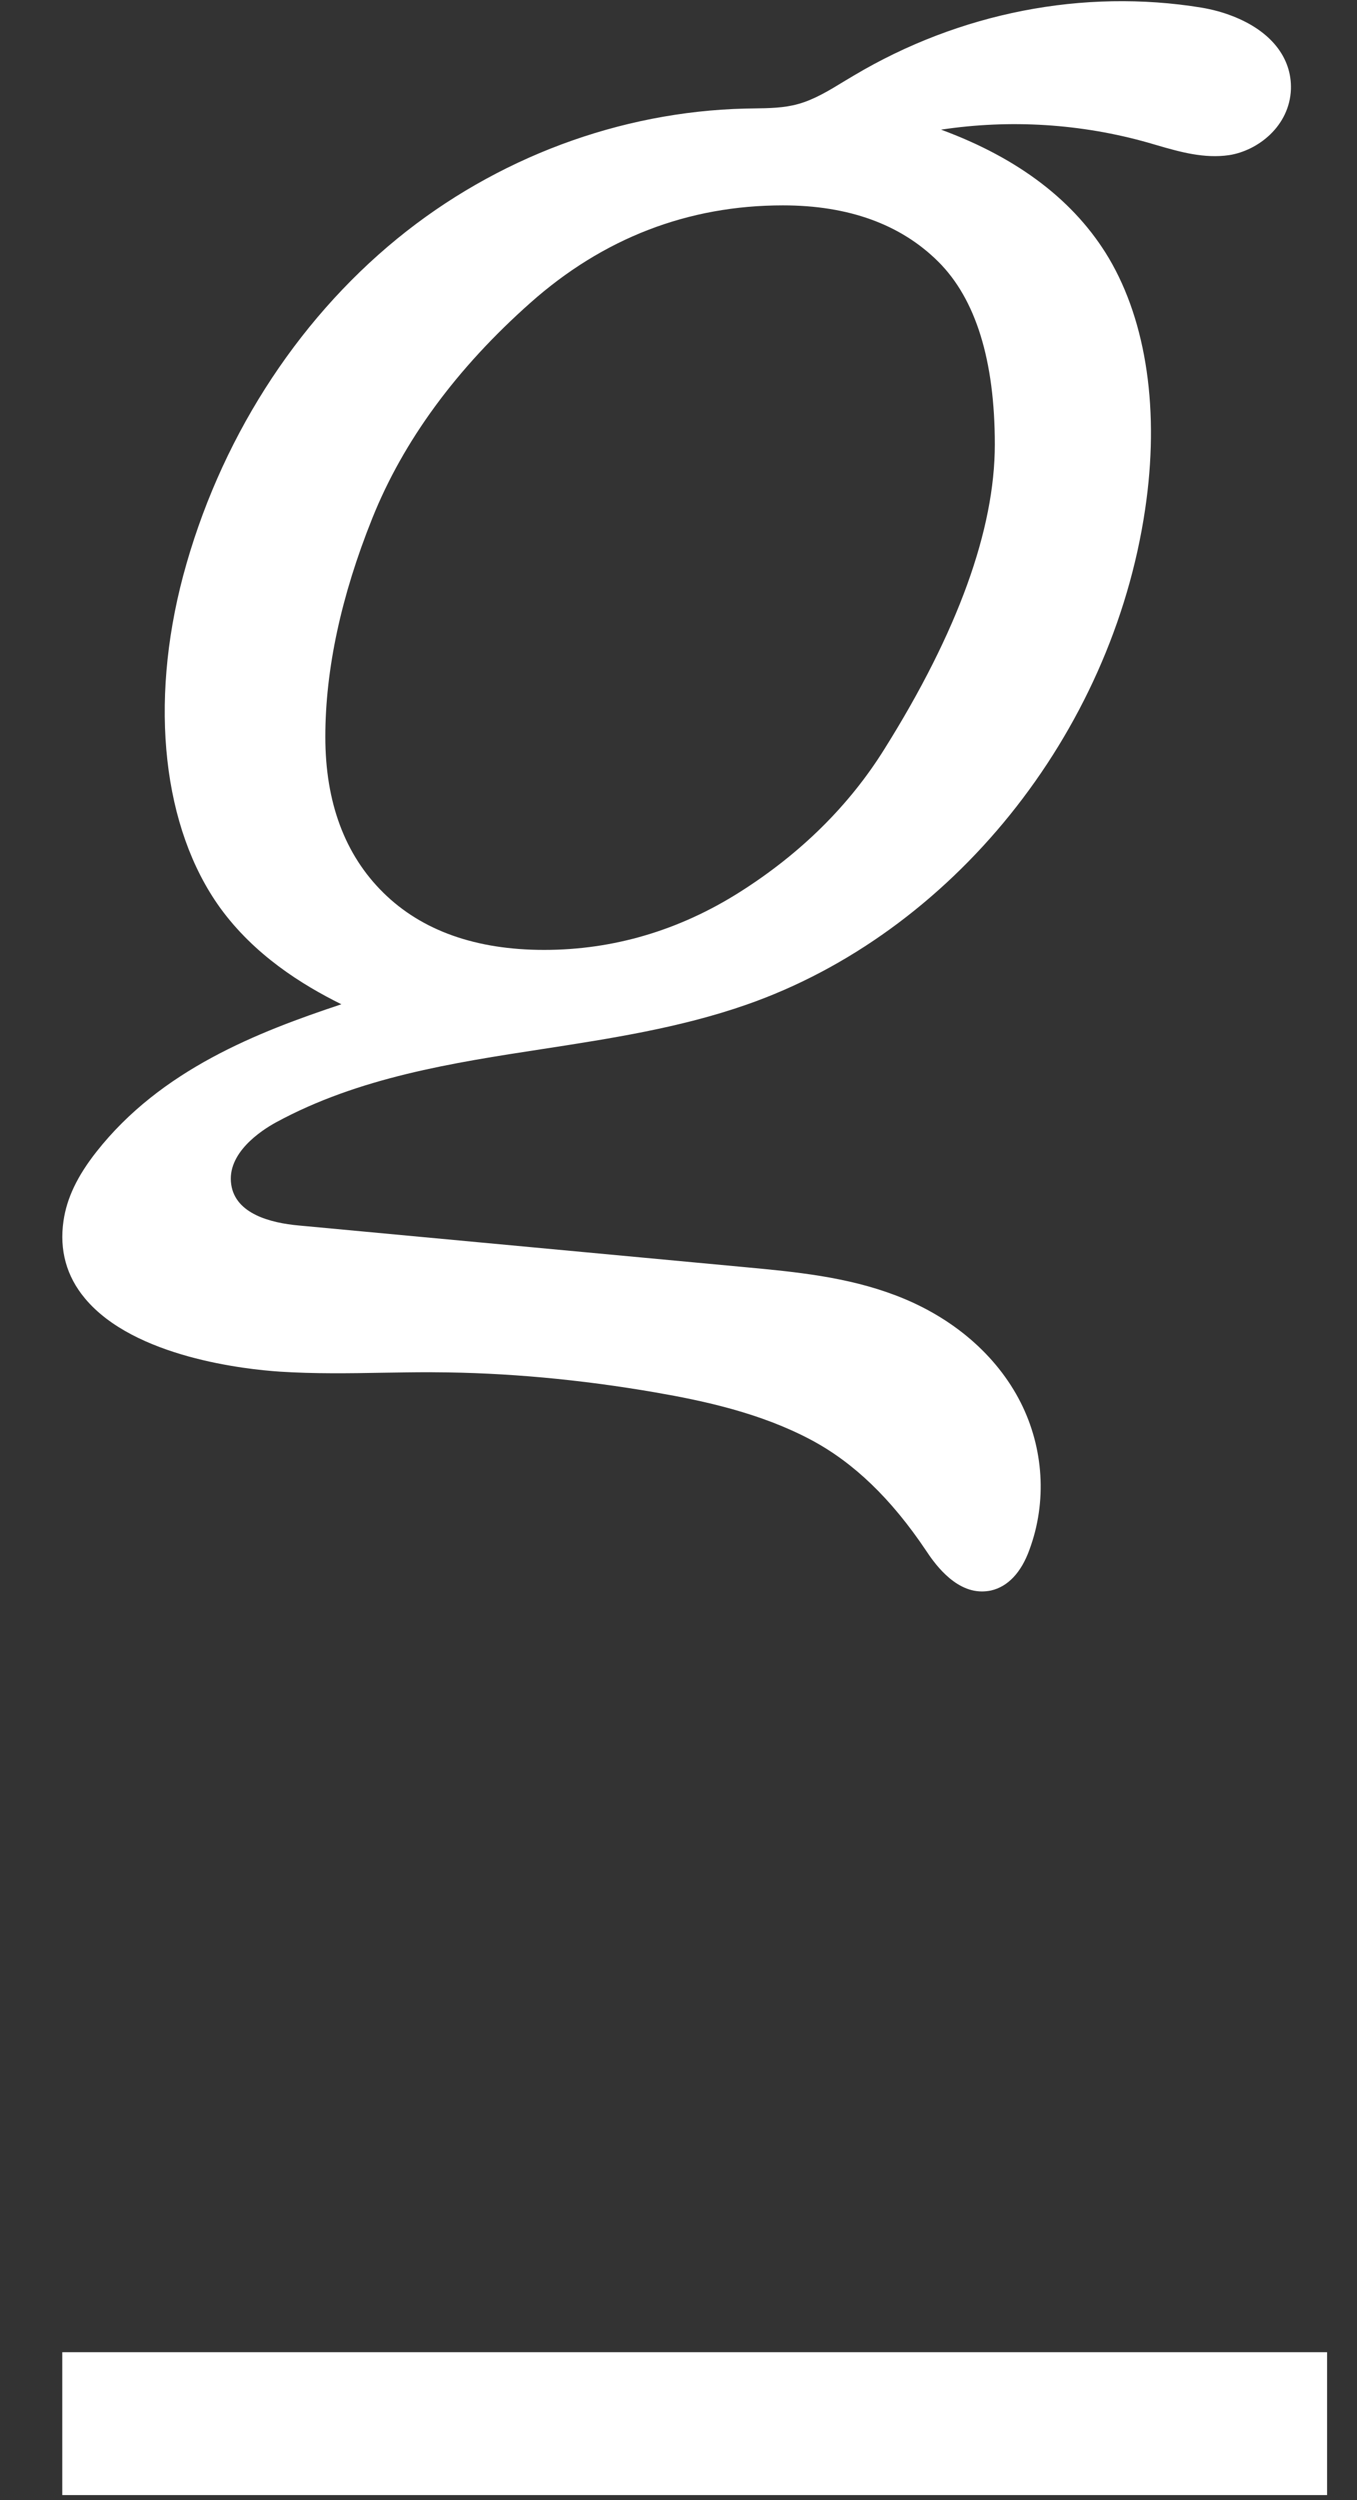 <svg xmlns="http://www.w3.org/2000/svg" fill="none" viewBox="0 0 19 35" height="35" width="19">
<rect x="0" y="0" width="19" height="35" fill="#333333" stroke="none"/>
<line stroke-width="2" stroke="white" y2="33.929" x2="18.581" y1="33.929" x1="0.872"></line>
<path fill="white" d="M12.964 21.704C13.063 21.853 13.348 22.279 13.748 22.279C13.789 22.279 13.831 22.275 13.874 22.266C14.111 22.213 14.3 22.014 14.415 21.691C14.661 21.024 14.614 20.274 14.291 19.634C13.954 18.969 13.335 18.438 12.55 18.138C11.859 17.873 11.134 17.805 10.429 17.739L4.184 17.156C3.785 17.12 3.299 16.992 3.238 16.585C3.17 16.146 3.653 15.828 3.863 15.713C5.024 15.082 6.336 14.879 7.607 14.684C8.546 14.539 9.52 14.389 10.442 14.068C13.32 13.068 15.566 10.281 16.033 7.134C16.238 5.761 16.056 4.512 15.526 3.615C15.053 2.819 14.264 2.215 13.176 1.815C14.145 1.669 15.136 1.731 16.075 1.997L16.202 2.034C16.527 2.129 16.864 2.222 17.208 2.172C17.615 2.109 18.056 1.765 18.075 1.248C18.088 0.803 17.789 0.431 17.256 0.225C17.121 0.172 16.976 0.133 16.824 0.107C15.169 -0.163 13.435 0.176 11.954 1.058L11.833 1.13C11.611 1.266 11.401 1.394 11.176 1.456C10.979 1.512 10.771 1.515 10.55 1.518L10.434 1.52C8.678 1.563 6.947 2.21 5.562 3.341C4.128 4.513 3.064 6.19 2.564 8.062C2.087 9.859 2.28 11.595 3.081 12.707C3.558 13.366 4.222 13.783 4.78 14.059C3.607 14.449 2.257 14.973 1.351 16.123C1.081 16.466 0.935 16.774 0.889 17.092C0.83 17.5 0.93 17.866 1.189 18.176C1.879 19.006 3.452 19.171 3.919 19.202C4.4 19.233 4.892 19.226 5.367 19.217C5.581 19.214 5.798 19.21 6.012 19.21C6.037 19.21 6.063 19.21 6.09 19.211C7.081 19.215 8.12 19.31 9.178 19.493C9.859 19.611 10.65 19.782 11.352 20.155C11.948 20.471 12.476 20.977 12.964 21.704ZM4.555 10.315C4.555 9.375 4.775 8.346 5.212 7.257C5.645 6.175 6.389 5.16 7.424 4.241C8.444 3.334 9.634 2.875 10.962 2.875C11.878 2.875 12.61 3.139 13.136 3.662C13.662 4.184 13.929 5.046 13.929 6.222C13.929 7.412 13.411 8.845 12.387 10.48C11.895 11.272 11.212 11.948 10.357 12.489C9.509 13.026 8.586 13.298 7.619 13.298C6.665 13.298 5.906 13.029 5.367 12.497C4.828 11.966 4.555 11.232 4.555 10.315Z"></path>
</svg>
